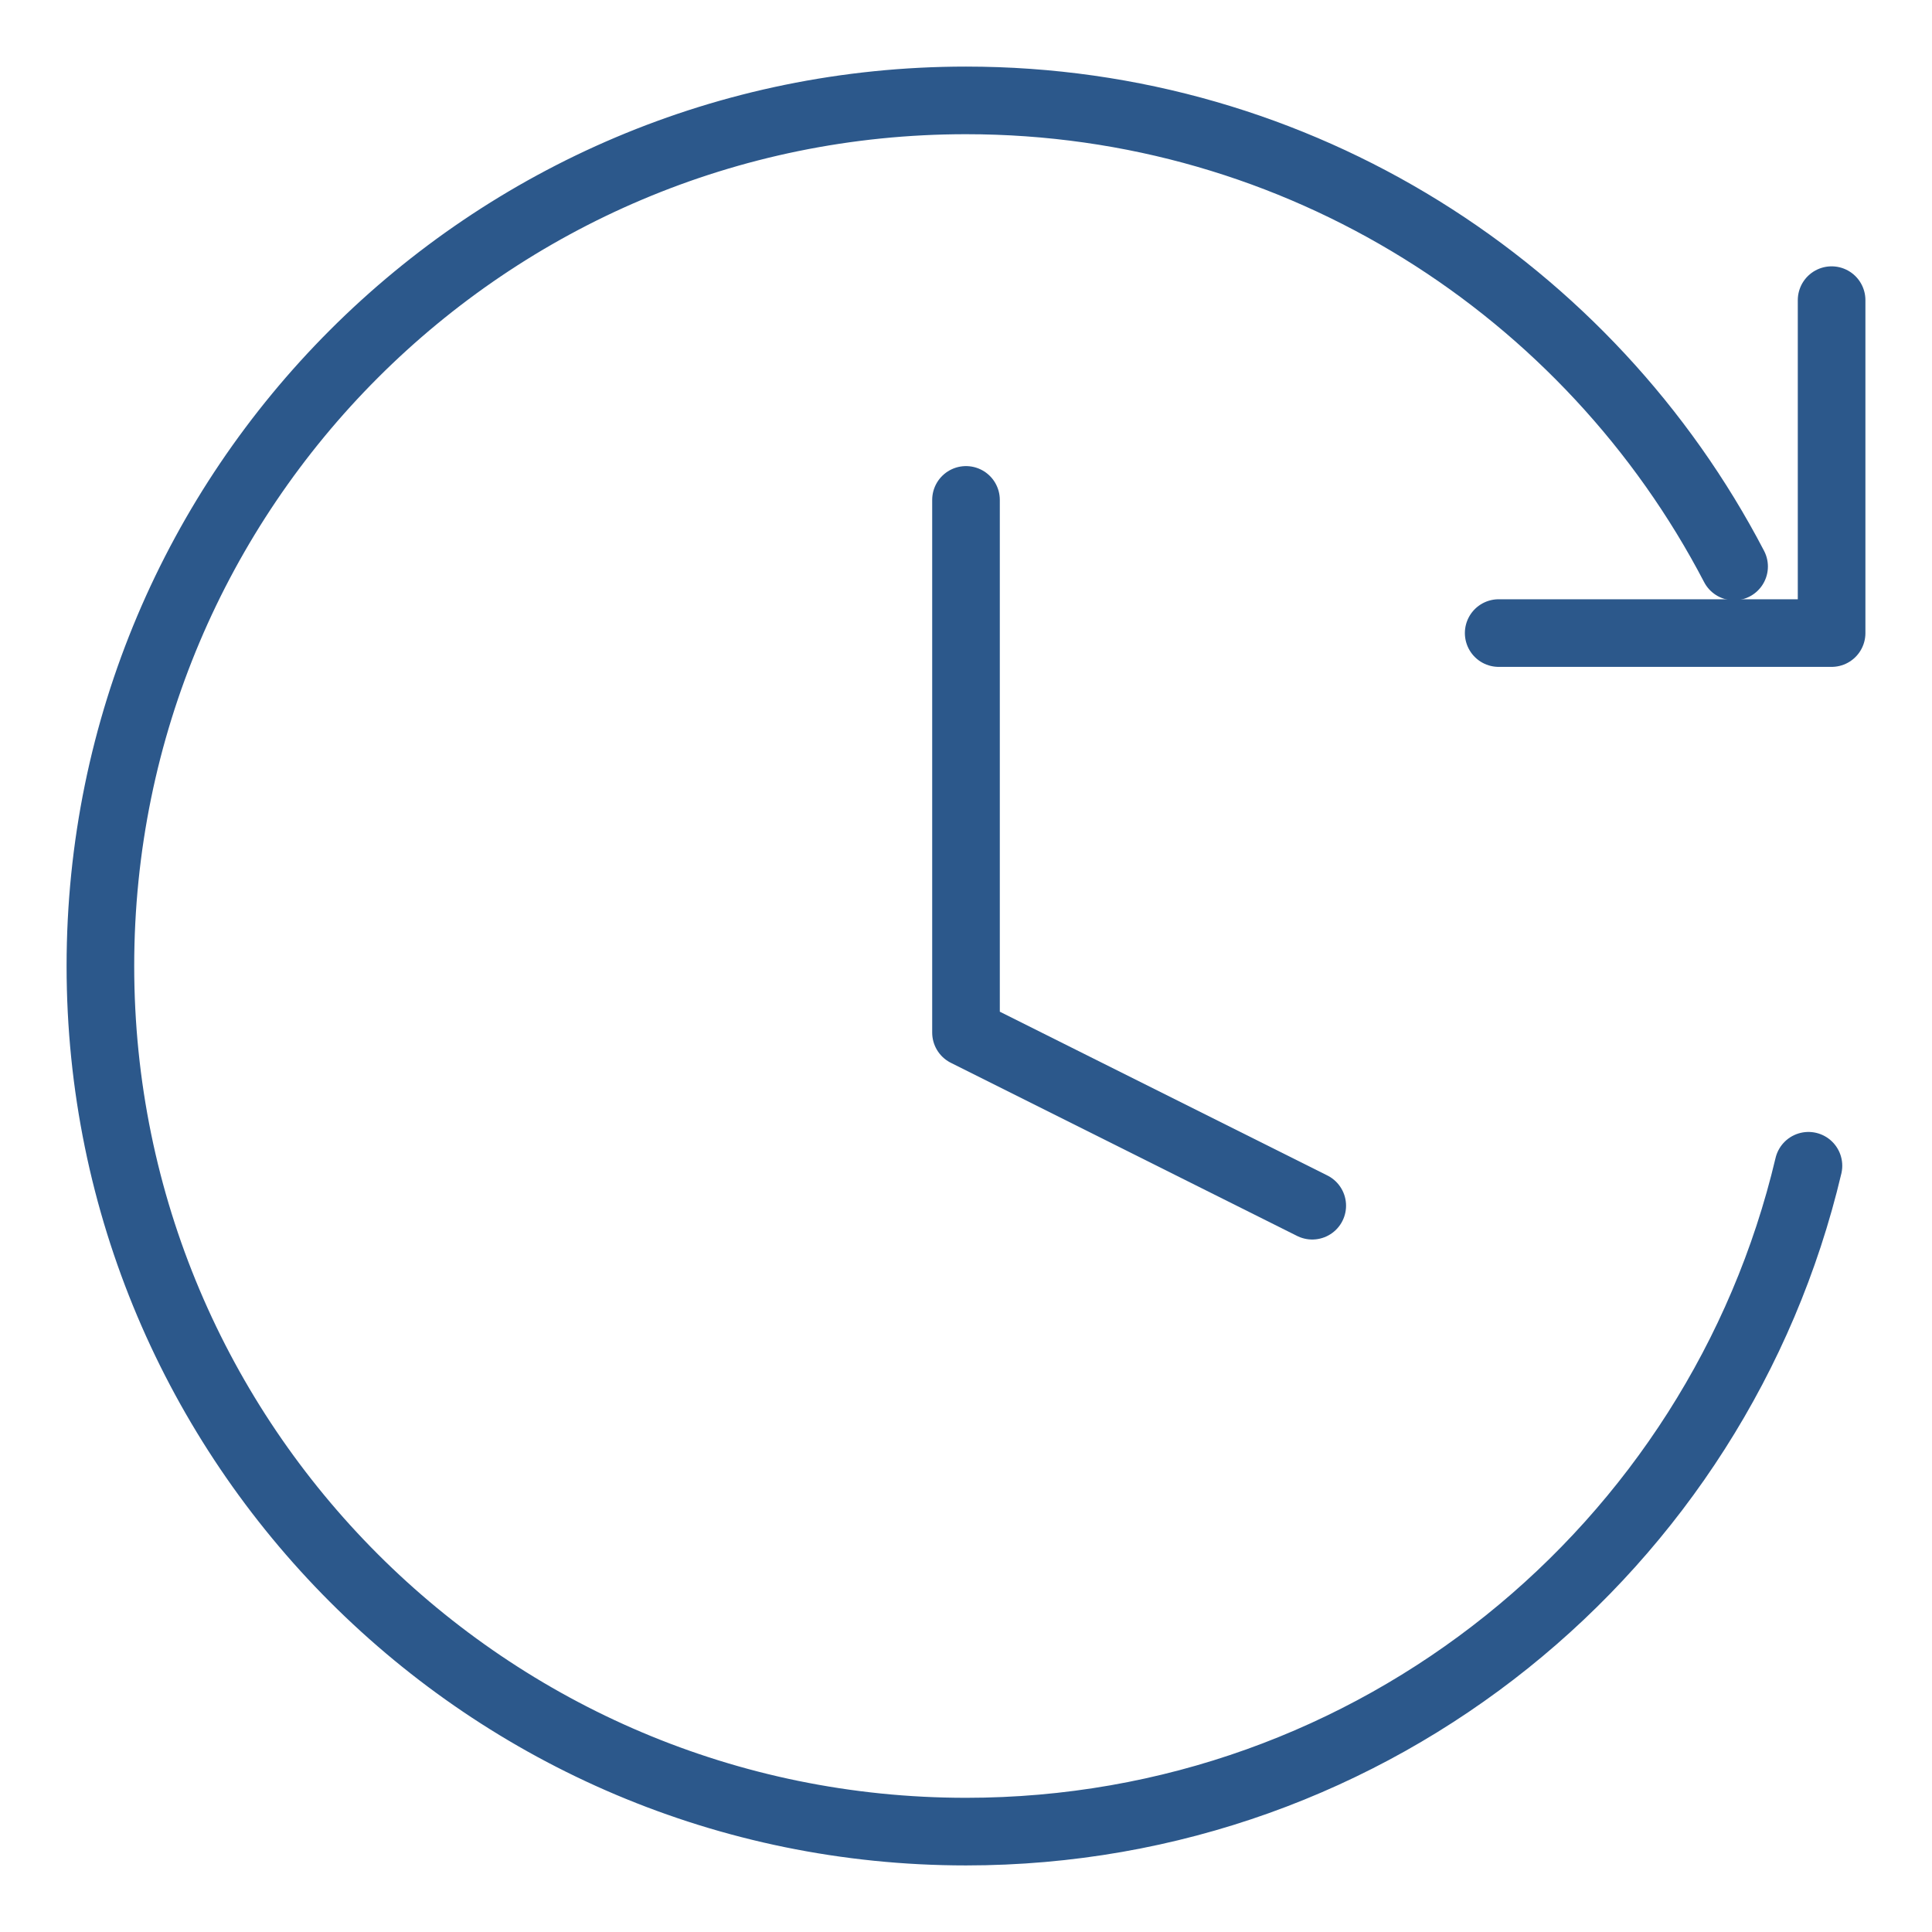 <svg xmlns="http://www.w3.org/2000/svg" fill="none" viewBox="-3.5 -3.5 200 200" id="Fastforward-Clock--Streamline-Core" height="200" width="200"><desc>Fastforward Clock Streamline Icon: https://streamlinehq.com</desc><g id="fastforward-clock--time-clock-reset-stopwatch-circle-measure-loading"><path id="Vector" stroke="#2c588b" stroke-linecap="round" stroke-linejoin="round" d="M96.5 48.25v55.143l35.843 17.921" stroke-width="7"></path><path id="Ellipse 1115" stroke="#2c588b" stroke-linecap="round" d="M183.71 117.179c-9.336 39.52 -44.838 68.929 -87.21 68.929C47.011 186.107 6.893 145.989 6.893 96.5 6.893 47.011 47.011 6.893 96.5 6.893c34.571 0 64.57 19.577 79.513 48.25" stroke-width="7"></path><path id="Vector_2" stroke="#2c588b" stroke-linecap="round" stroke-linejoin="round" d="M186.107 27.571v34.464H151.643" stroke-width="7"></path></g></svg>